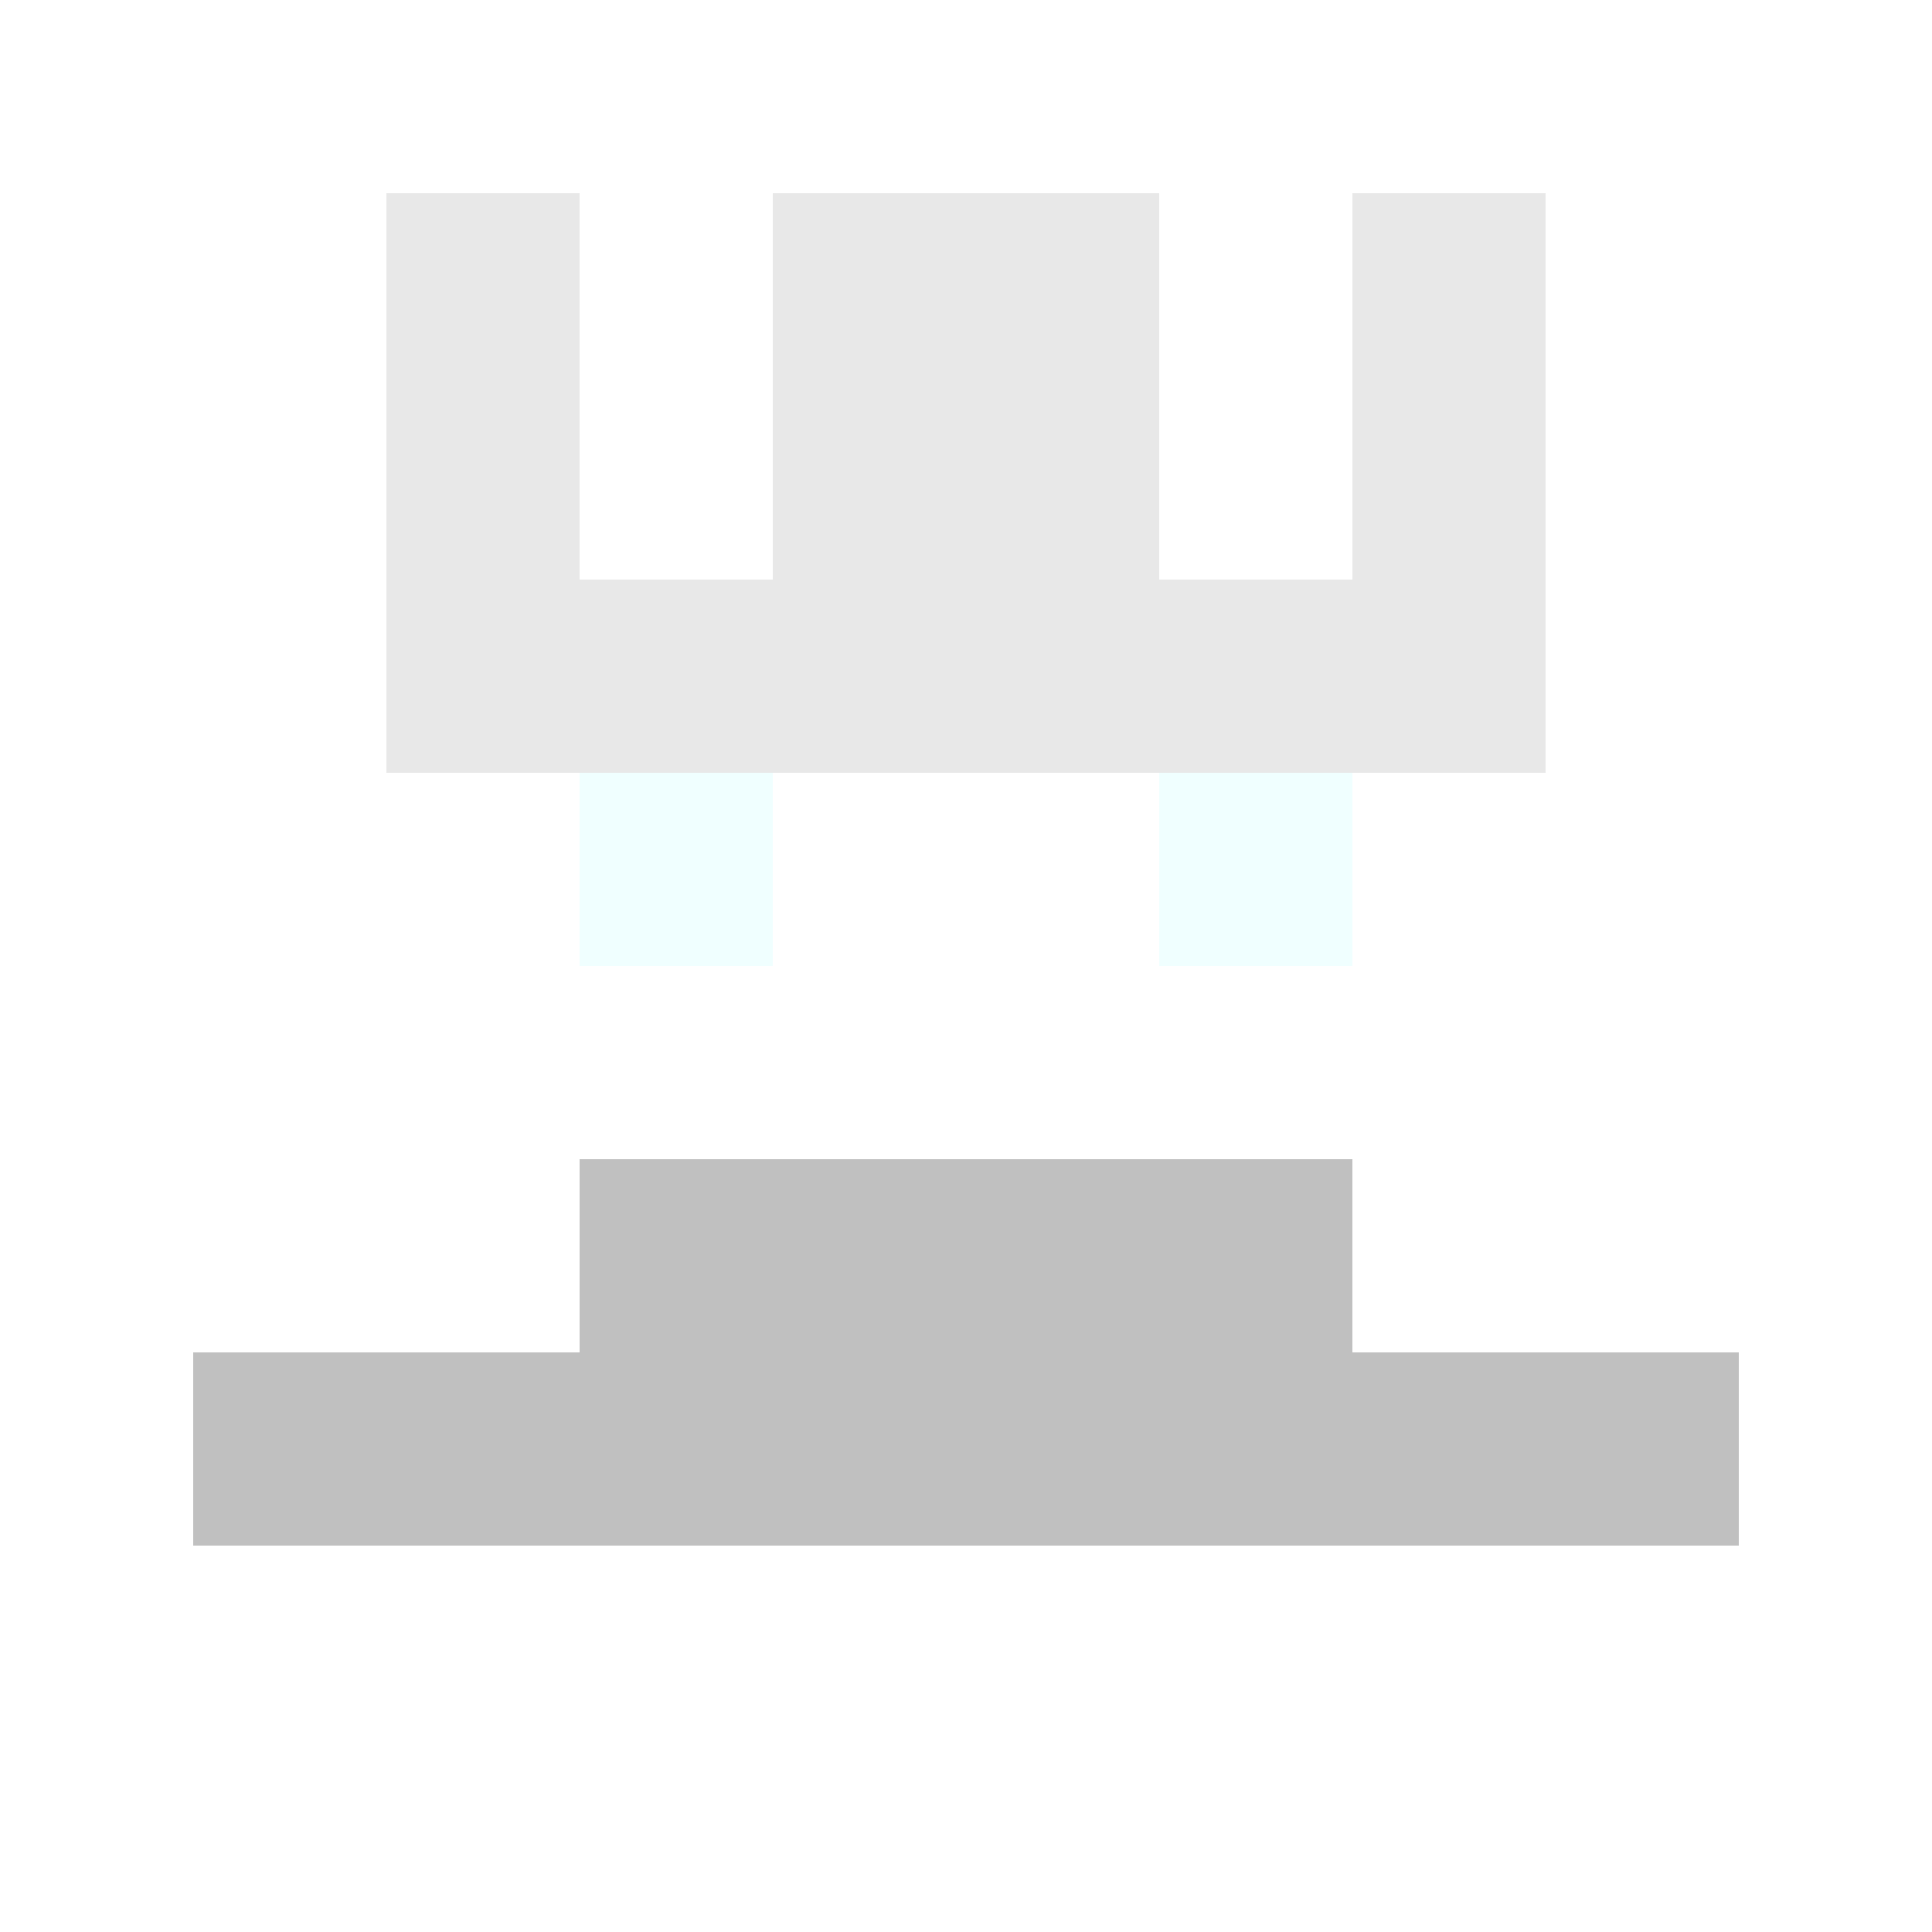 <svg xmlns="http://www.w3.org/2000/svg" version="1.1" width="942" height="942" viewBox="0 0 942 942">
  <title>'goose-pfp-royal' by Dmitri Cherniak</title>
  <desc>The Goose Is Loose</desc>
  <rect width="100%" height="100%" fill="#FFFFFF"/>
  <g>
    <g id="0-0">
      <rect x="0" y="0" height="942" width="942" fill="#FFFFFF"/>
      <g>
        <rect id="0-0-3-2-4-7" x="282.6" y="188.4" width="376.8" height="659.4" fill="#FFFFFF"/>
        <rect id="0-0-2-3-6-5" x="188.4" y="282.6" width="565.2" height="471" fill="#FFFFFF"/>
        <rect id="0-0-4-8-2-2" x="376.8" y="753.6" width="188.4" height="188.4" fill="#FFFFFF"/>
        <rect id="0-0-1-6-8-1" x="94.2" y="565.2" width="753.6" height="94.2" fill="#FFFFFF"/>
        <rect id="0-0-1-7-8-1" x="94.2" y="659.4" width="753.6" height="94.2" fill="#C0C0C0"/>
        <rect id="0-0-3-6-4-2" x="282.6" y="565.2" width="376.8" height="188.4" fill="#C0C0C0"/>
        <rect id="0-0-3-4-1-1" x="282.6" y="376.8" width="94.2" height="94.2" fill="#F0FFFF"/>
        <rect id="0-0-6-4-1-1" x="565.2" y="376.8" width="94.2" height="94.2" fill="#F0FFFF"/>
        <rect id="0-0-3-5-1-1" x="282.6" y="471" width="94.2" height="94.2" fill="#FFFFFF"/>
        <rect id="0-0-6-5-1-1" x="565.2" y="471" width="94.2" height="94.2" fill="#FFFFFF"/>
        <rect id="0-0-4-1-2-2" x="376.8" y="94.2" width="188.4" height="188.4" fill="#A9A9A9"/>
        <rect id="0-0-2-1-1-2" x="188.4" y="94.2" width="94.2" height="188.4" fill="#E8E8E8"/>
        <rect id="0-0-4-1-2-2" x="376.8" y="94.2" width="188.4" height="188.4" fill="#E8E8E8"/>
        <rect id="0-0-7-1-1-2" x="659.4" y="94.2" width="94.2" height="188.4" fill="#E8E8E8"/>
        <rect id="0-0-2-2-6-2" x="188.4" y="188.4" width="565.2" height="188.4" fill="#E8E8E8"/>
        <rect id="0-0-3-2-1-1" x="282.6" y="188.4" width="94.2" height="94.2" fill="#FFFFFF"/>
        <rect id="0-0-6-2-1-1" x="565.2" y="188.4" width="94.2" height="94.2" fill="#FFFFFF"/>
        <rect id="0-0-2-9-2-1" x="188.4" y="847.8" width="188.4" height="94.2" fill="#FFFFFF"/>
        <rect id="0-0-6-9-2-1" x="565.2" y="847.8" width="188.4" height="94.2" fill="#FFFFFF"/>
      </g>
      <rect x="0" y="0" stroke="white" stroke-width="0" height="942" width="942" fill="none"/>
    </g>
  </g>
</svg>